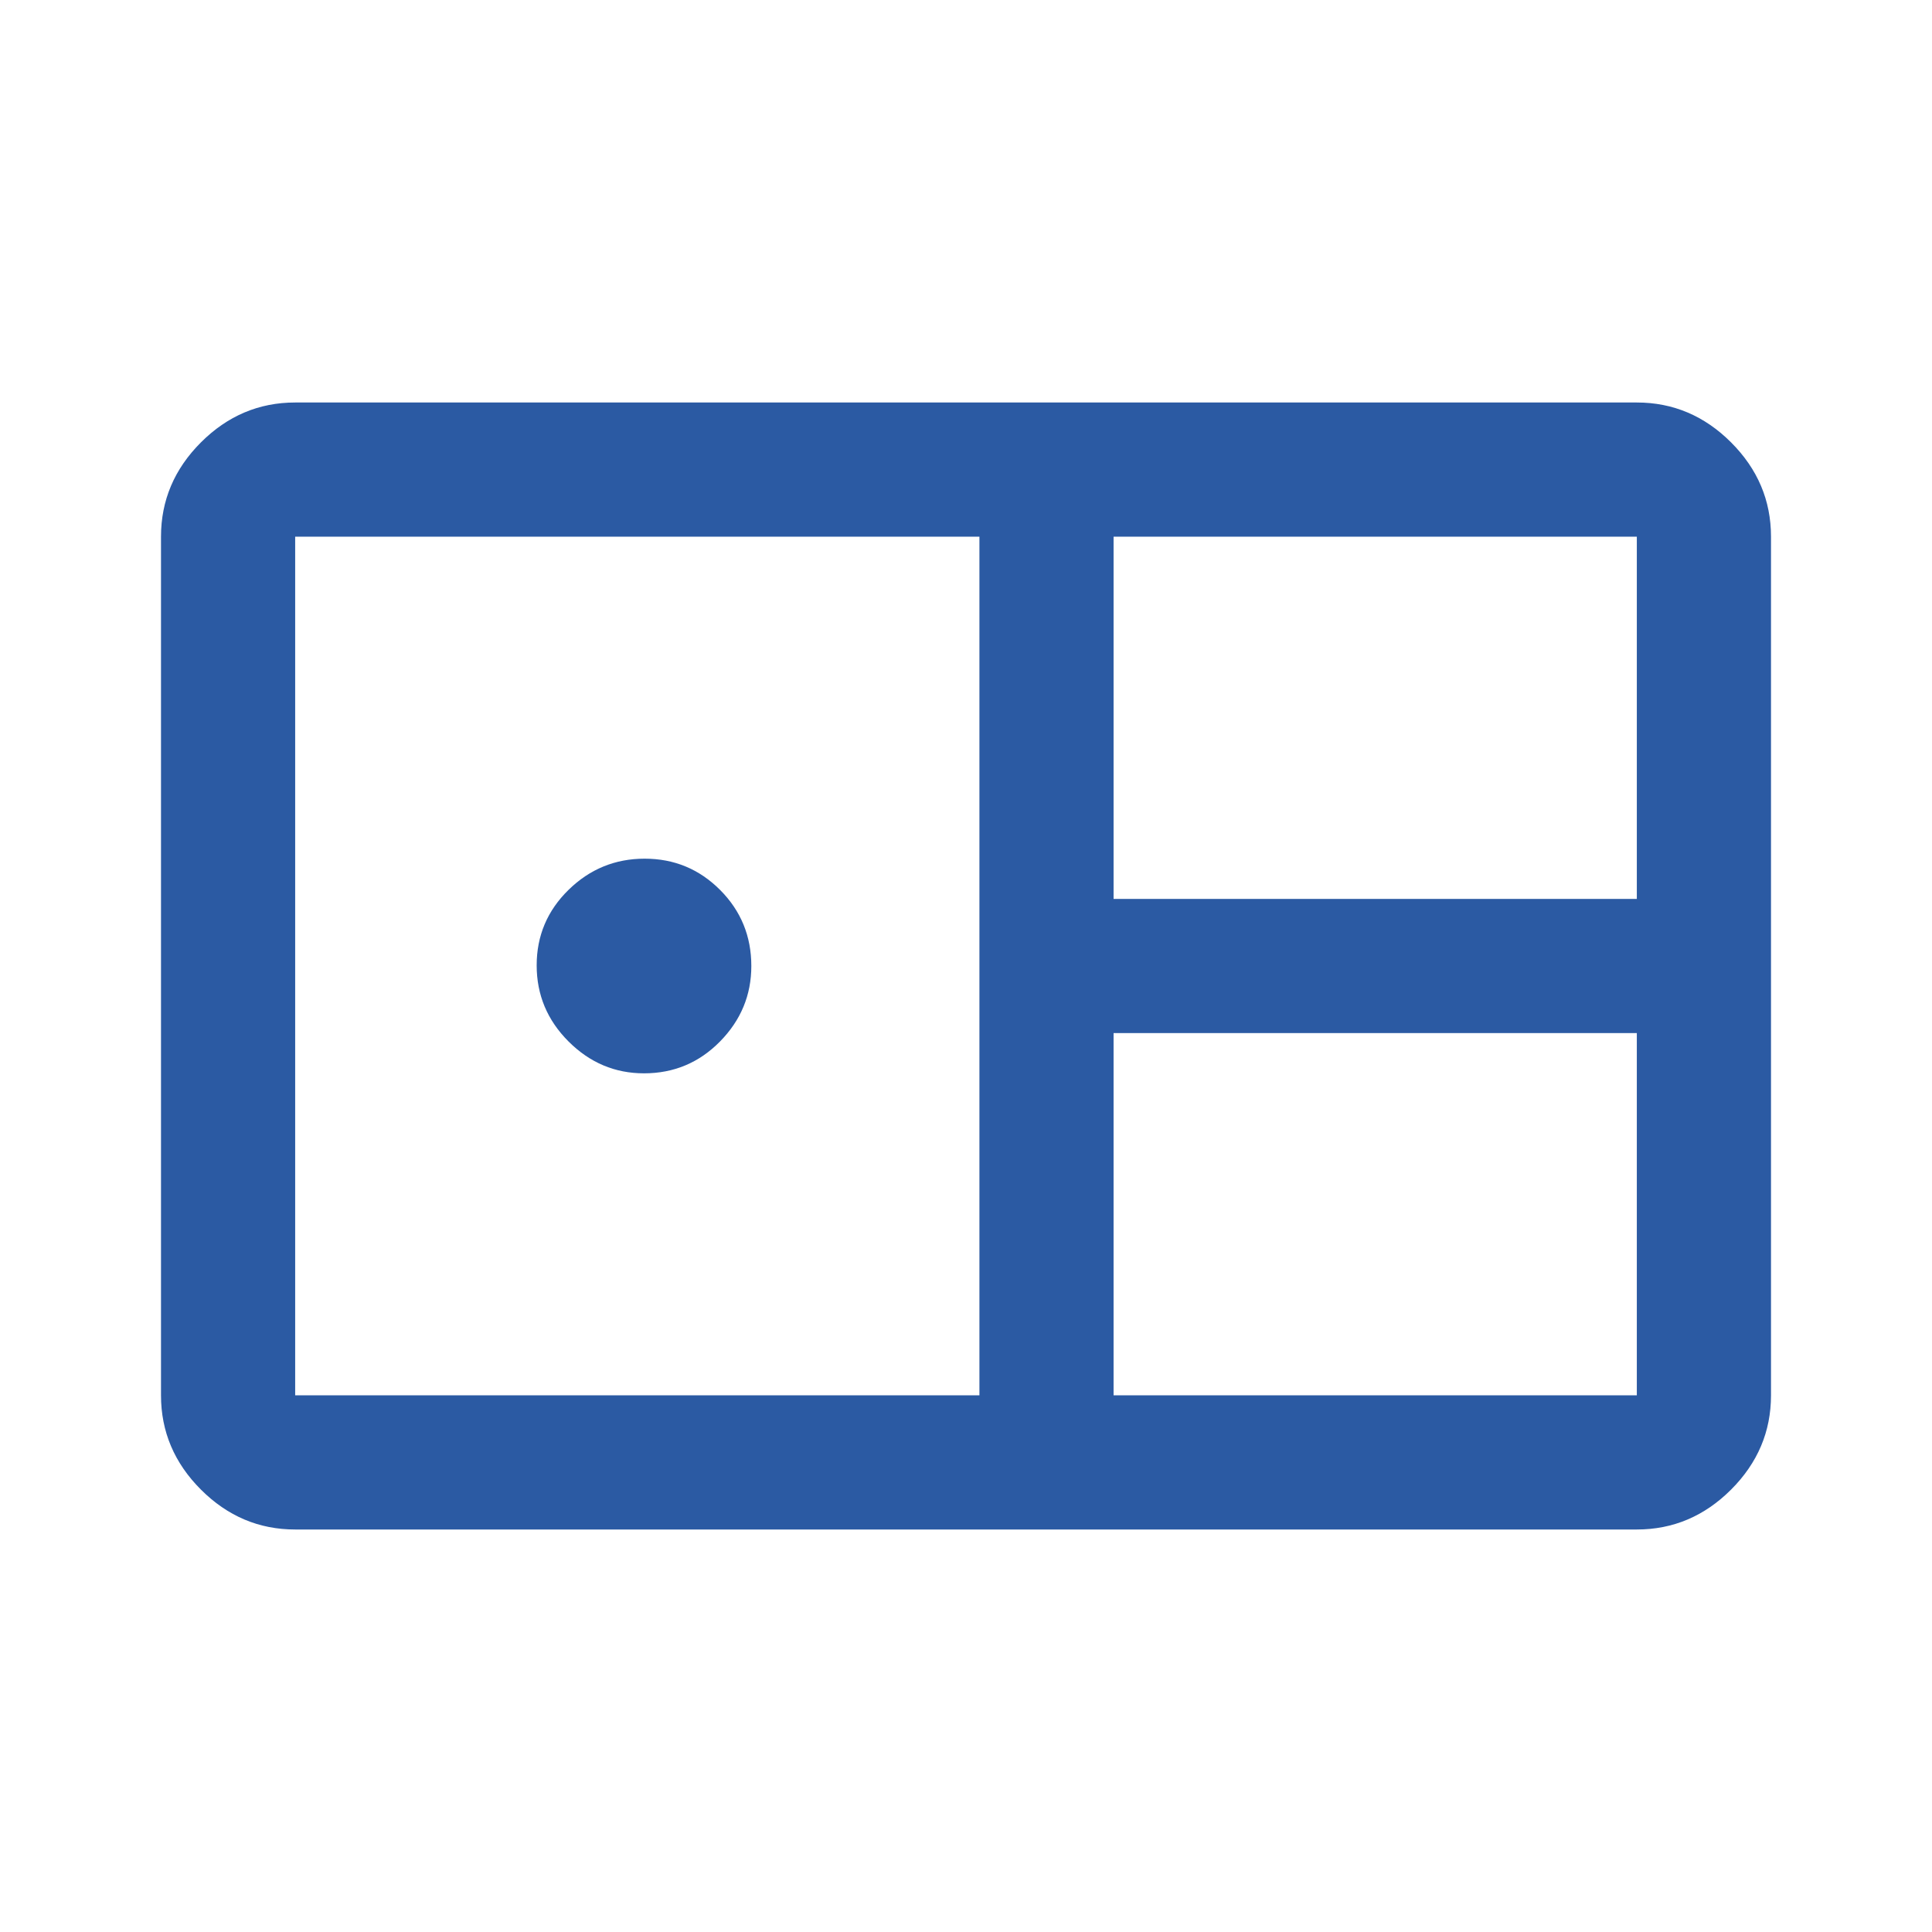 <svg xmlns="http://www.w3.org/2000/svg" height="40px" viewBox="0 -960 960 960" width="40px" fill="#2B5AA3"><path d="M146.67-200q-27 0-46.84-19.83Q80-239.67 80-266.67v-426.66q0-27 19.83-46.84Q119.67-760 146.67-760h666.66q27 0 46.84 19.83Q880-720.33 880-693.33v426.66q0 27-19.83 46.84Q840.33-200 813.33-200H146.67Zm406.66-313.33h260v-180h-260v180ZM146.67-266.67h340v-426.66h-340v426.66Zm173.33-160q-21.67 0-37.5-15.83-15.83-15.83-15.83-37.83t15.83-37.5q15.83-15.5 37.83-15.5t37.5 15.55q15.5 15.56 15.5 37.78 0 21.67-15.55 37.5-15.56 15.83-37.78 15.83Zm233.33 160h260v-180h-260v180Z"/></svg>